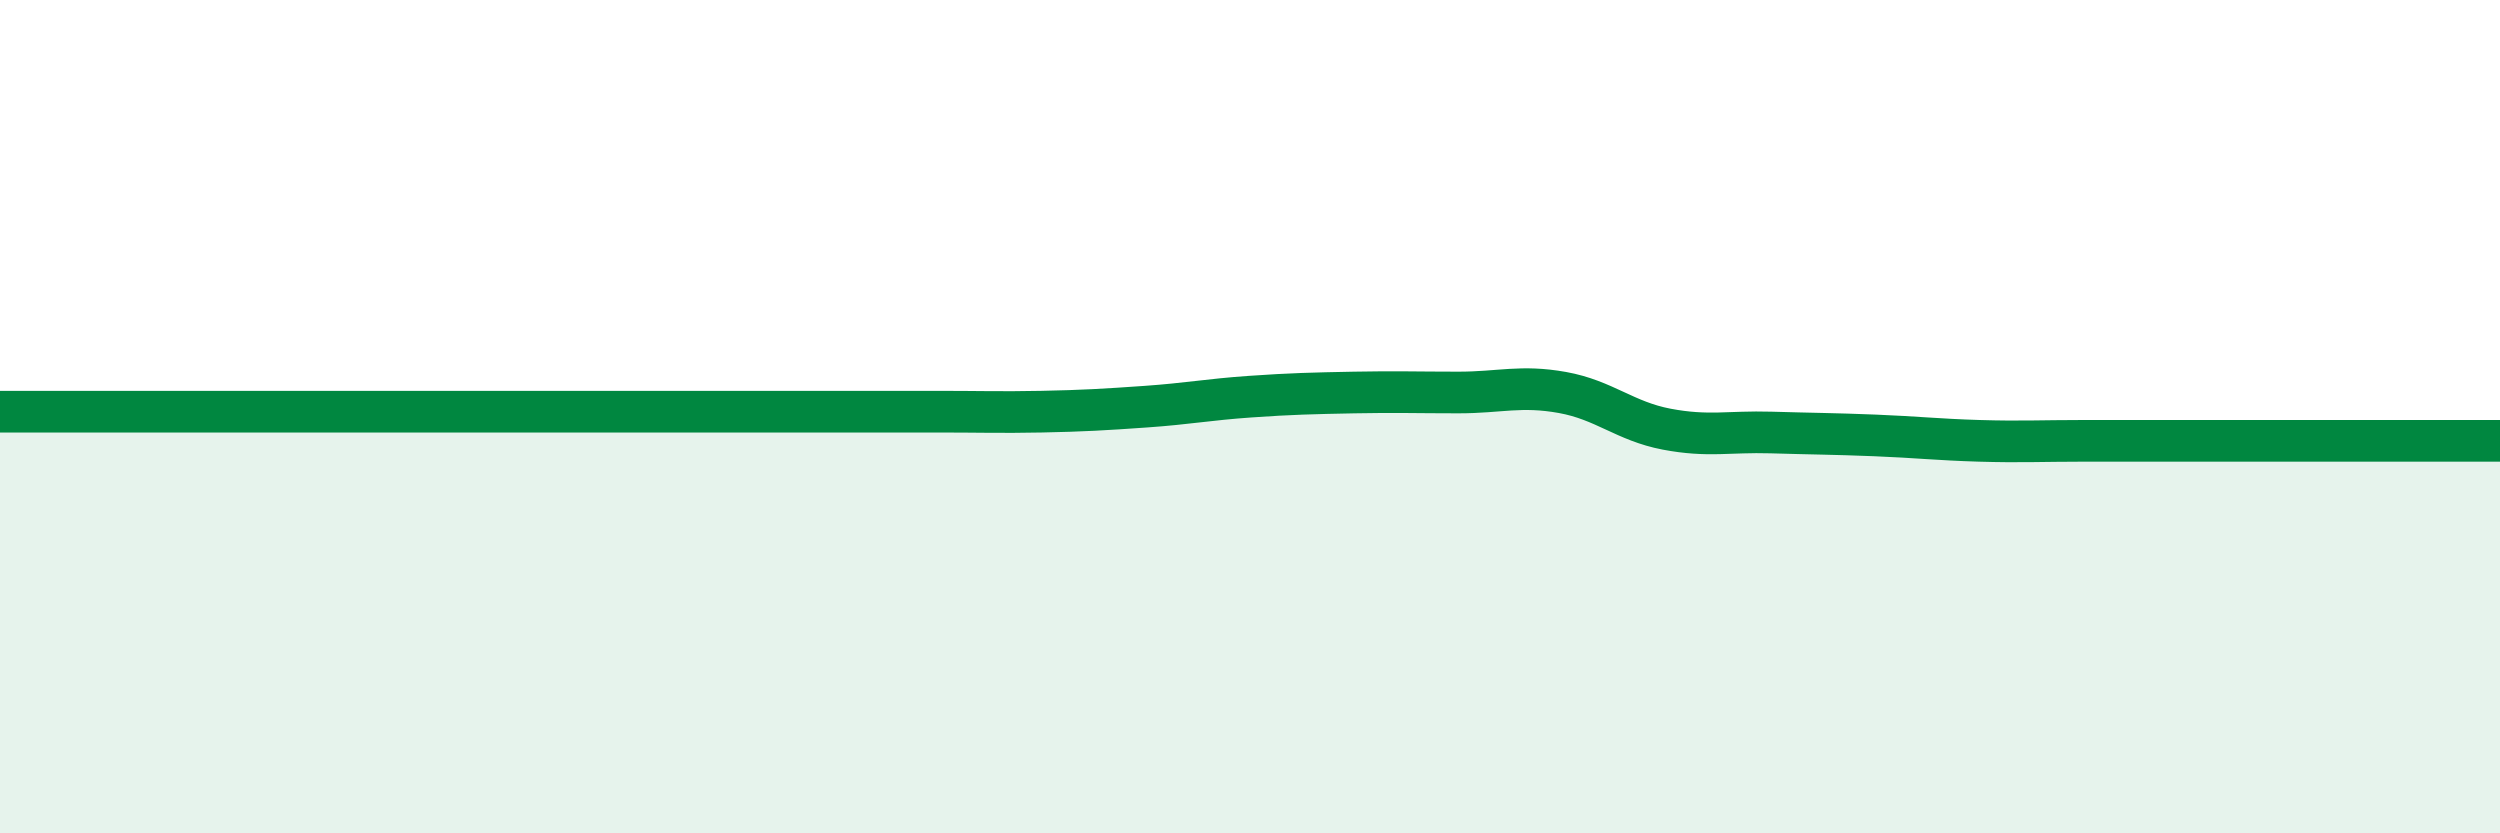 
    <svg width="60" height="20" viewBox="0 0 60 20" xmlns="http://www.w3.org/2000/svg">
      <path
        d="M 0,9.88 C 0.5,9.88 1.5,9.88 2.5,9.88 C 3.5,9.88 4,9.88 5,9.88 C 6,9.88 6.5,9.88 7.5,9.88 C 8.5,9.88 9,9.88 10,9.88 C 11,9.88 11.5,9.88 12.5,9.88 C 13.5,9.88 14,9.88 15,9.88 C 16,9.88 16.5,9.88 17.5,9.88 C 18.5,9.88 19,9.88 20,9.88 C 21,9.88 21.5,9.88 22.5,9.88 C 23.5,9.88 24,9.9 25,9.88 C 26,9.86 26.5,9.83 27.5,9.76 C 28.5,9.69 29,9.59 30,9.52 C 31,9.45 31.5,9.44 32.5,9.42 C 33.5,9.4 34,9.42 35,9.42 C 36,9.42 36.5,9.24 37.5,9.42 C 38.5,9.6 39,10.11 40,10.3 C 41,10.49 41.5,10.35 42.5,10.38 C 43.5,10.41 44,10.41 45,10.45 C 46,10.49 46.5,10.55 47.5,10.58 C 48.5,10.61 49,10.58 50,10.58 C 51,10.58 51.5,10.58 52.5,10.58 C 53.5,10.58 53.5,10.58 55,10.58 C 56.5,10.58 59,10.58 60,10.58L60 20L0 20Z"
        fill="#008740"
        opacity="0.1"
        stroke-linecap="round"
        stroke-linejoin="round"
      />
      <path
        d="M 0,9.88 C 0.5,9.88 1.5,9.88 2.5,9.88 C 3.5,9.88 4,9.88 5,9.88 C 6,9.88 6.5,9.88 7.5,9.88 C 8.5,9.88 9,9.88 10,9.88 C 11,9.88 11.5,9.88 12.5,9.88 C 13.5,9.88 14,9.88 15,9.88 C 16,9.88 16.5,9.88 17.5,9.88 C 18.5,9.88 19,9.88 20,9.88 C 21,9.88 21.5,9.88 22.5,9.88 C 23.5,9.88 24,9.9 25,9.88 C 26,9.86 26.5,9.83 27.5,9.76 C 28.5,9.69 29,9.59 30,9.52 C 31,9.45 31.5,9.44 32.5,9.42 C 33.5,9.4 34,9.42 35,9.42 C 36,9.42 36.5,9.24 37.5,9.42 C 38.5,9.6 39,10.11 40,10.3 C 41,10.49 41.5,10.35 42.5,10.38 C 43.5,10.41 44,10.41 45,10.45 C 46,10.49 46.5,10.55 47.5,10.58 C 48.5,10.61 49,10.58 50,10.58 C 51,10.58 51.5,10.58 52.5,10.58 C 53.5,10.58 53.5,10.58 55,10.58 C 56.5,10.58 59,10.58 60,10.58"
        stroke="#008740"
        stroke-width="1"
        fill="none"
        stroke-linecap="round"
        stroke-linejoin="round"
      />
    </svg>
  